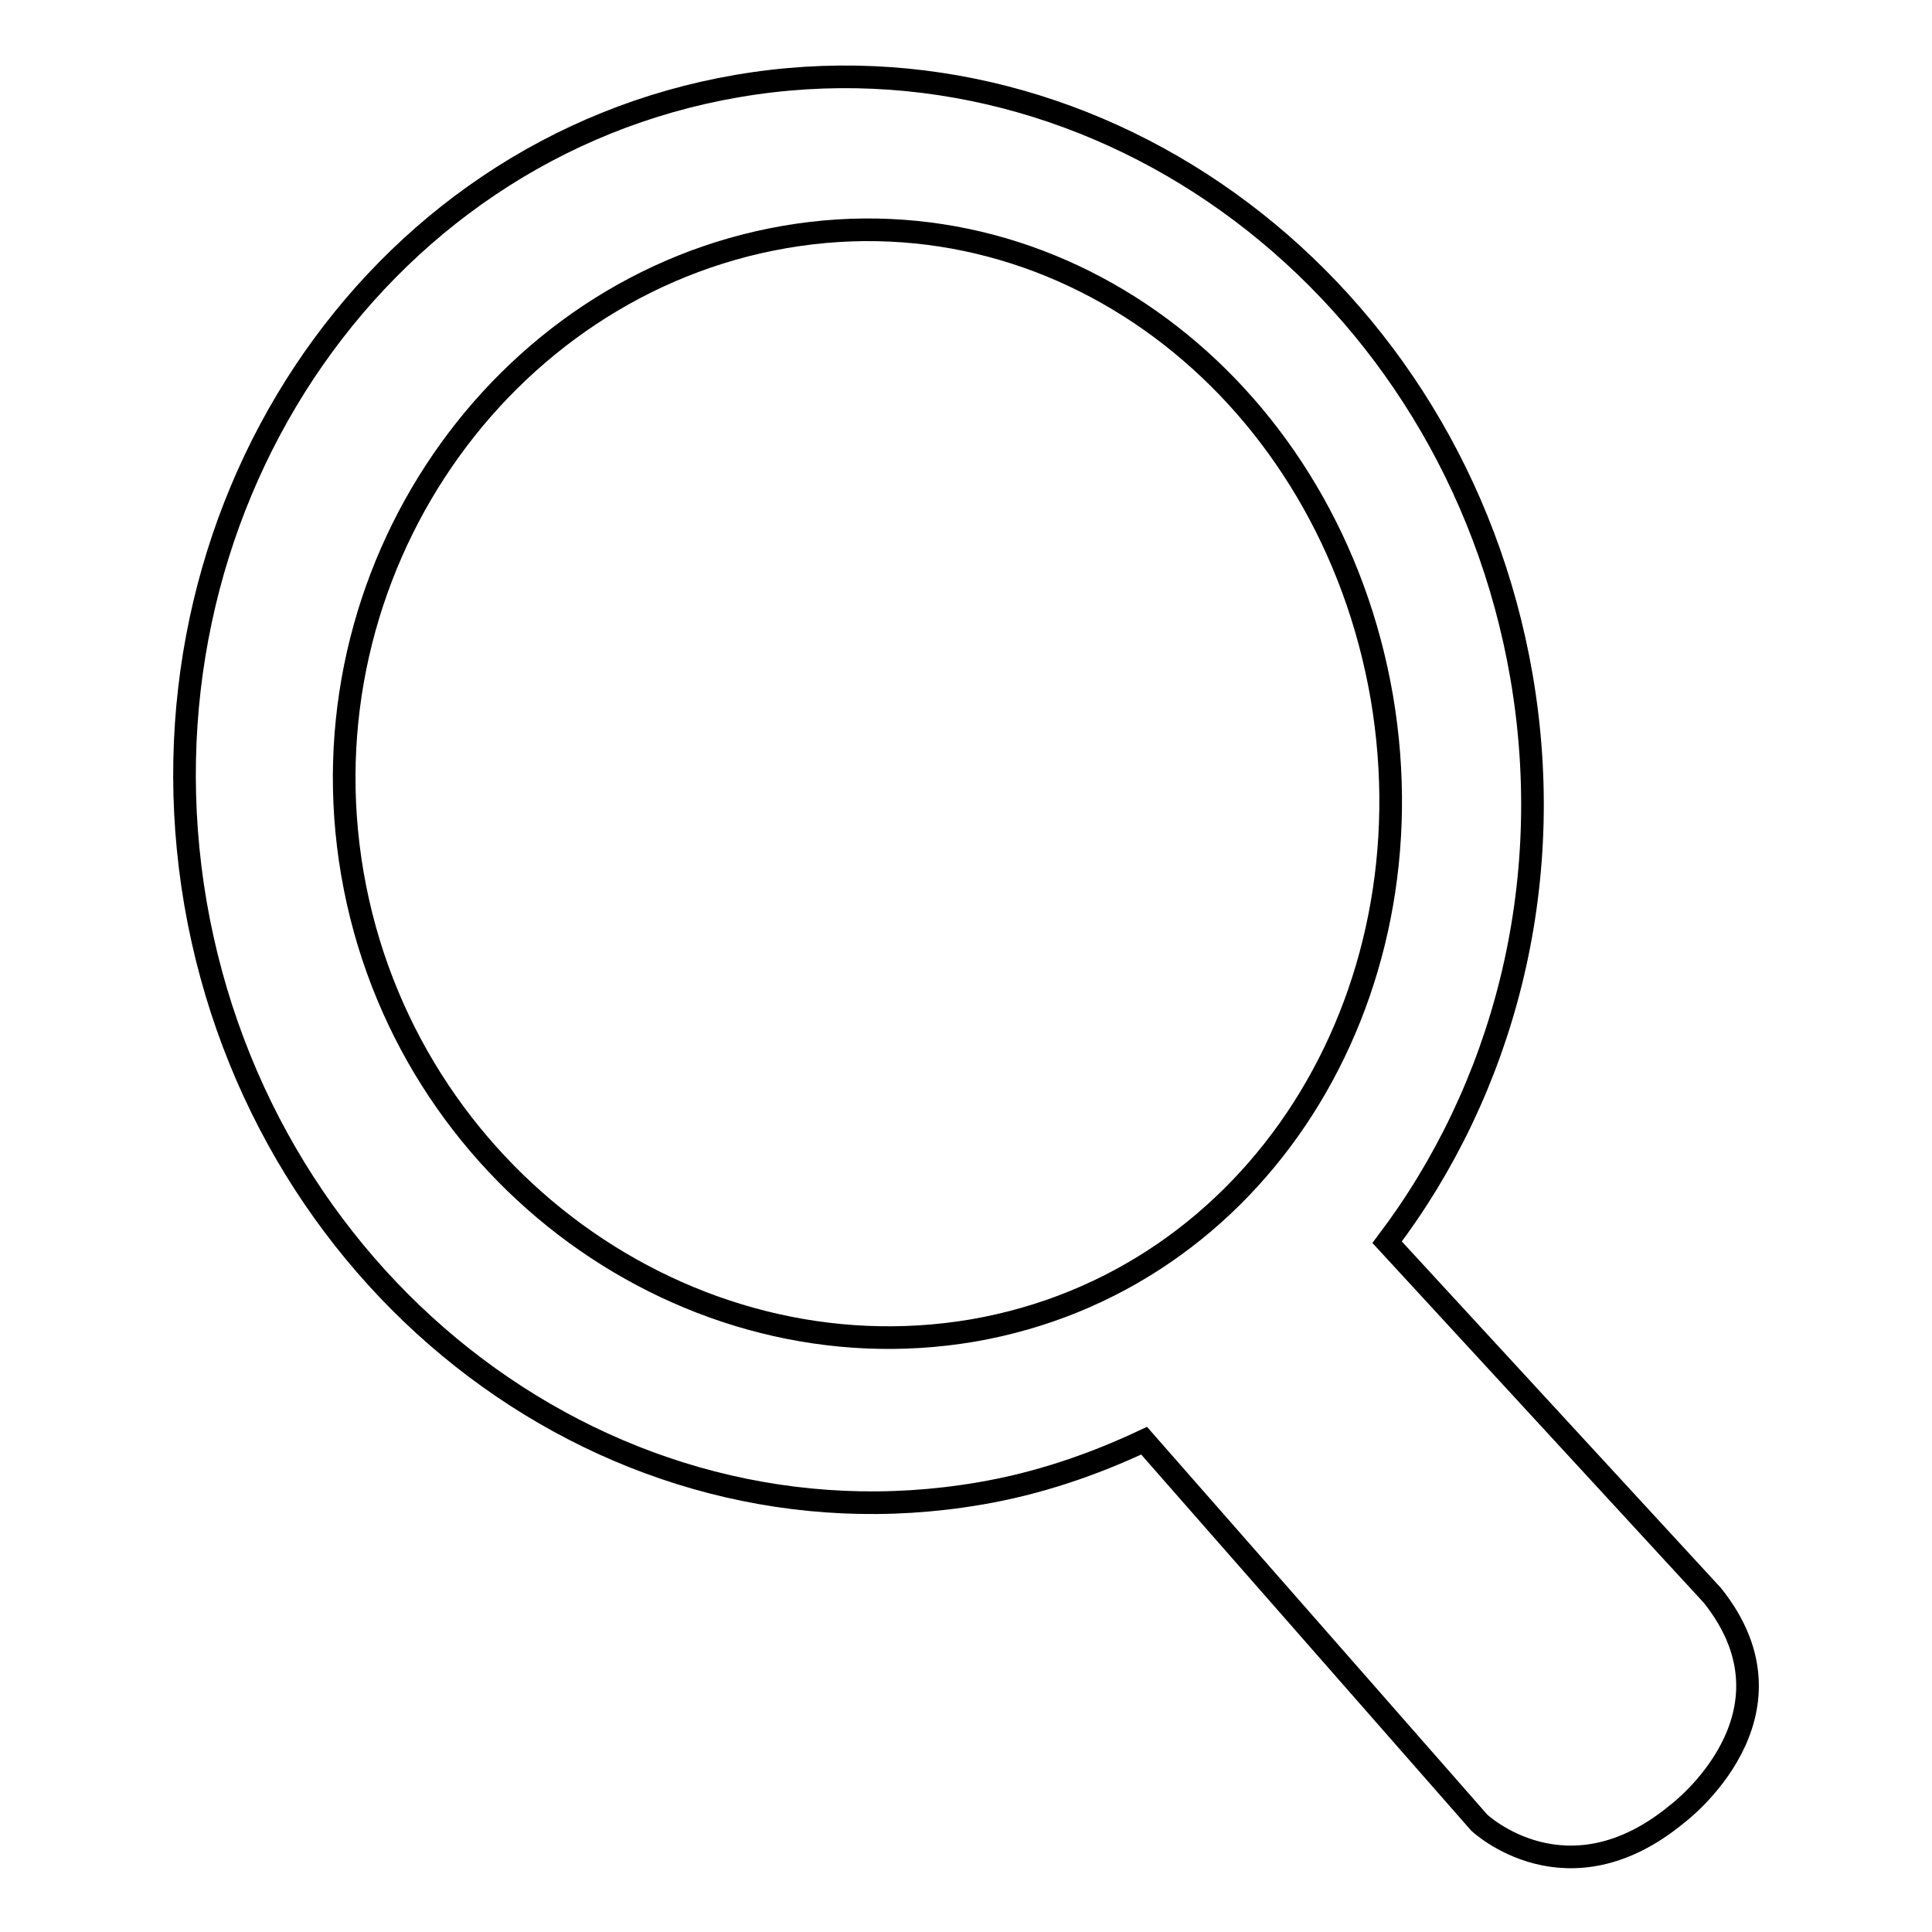 <?xml version="1.0" encoding="utf-8"?>
<!-- Svg Vector Icons : http://www.onlinewebfonts.com/icon -->
<!DOCTYPE svg PUBLIC "-//W3C//DTD SVG 1.1//EN" "http://www.w3.org/Graphics/SVG/1.1/DTD/svg11.dtd">
<svg version="1.1" xmlns="http://www.w3.org/2000/svg" xmlns:xlink="http://www.w3.org/1999/xlink" x="0px" y="0px" viewBox="0 0 256 256" enable-background="new 0 0 256 256" xml:space="preserve">
<g><g><path stroke-width="3" fill-opacity="0" stroke="#000000"  d="M222.3,240.3c-14.7,12.2-26.3,1.2-26.3,1.2l-44.4-50.6c-6.8,3.2-14.1,5.7-21.8,7c-48.5,8.3-95-26.7-103.9-78.2c-8.8-51.5,23.3-100,71.8-108.3c48.5-8.3,95,26.7,103.9,78.2c4.8,27.9-2.5,54.8-17.8,75l43.1,46.8C239.6,227.3,222.3,240.3,222.3,240.3z M183.1,92.4c-6.9-40-41.4-67.5-79.1-61c-37.7,6.5-64.2,44.4-57.3,84.4c6.9,40,44.5,66.9,82.2,60.5C166.5,169.8,189.9,132.4,183.1,92.4z"/></g></g>
</svg>